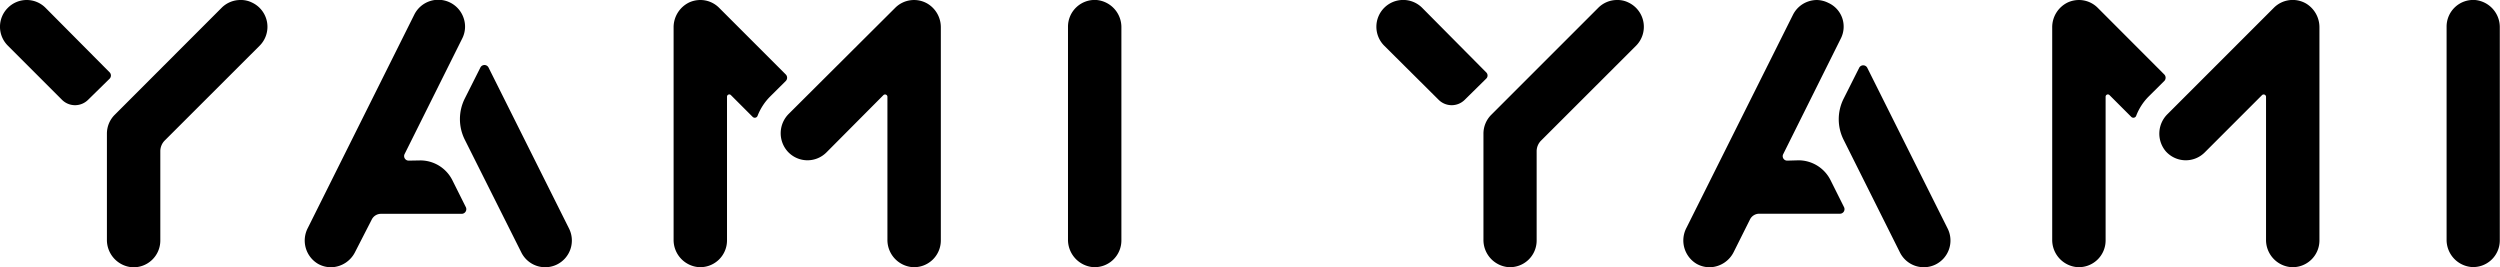 <?xml version="1.0" encoding="UTF-8"?> <svg xmlns="http://www.w3.org/2000/svg" viewBox="0 0 242.02 25.87"> <g id="Layer_2" data-name="Layer 2"> <g id="Layer_1-2" data-name="Layer 1"> <path d="M47.3,6.55l7.79,15.58a2.59,2.59,0,0,1-1.16,3.47,2.58,2.58,0,0,1-3.46-1.16L45,13.53a4.45,4.45,0,0,1,0-4l1.51-3A.44.44,0,0,1,47.3,6.55Zm-7.74,9a.44.44,0,0,1-.39-.64L44.74,3.74a2.54,2.54,0,0,0,.14-2,2.59,2.59,0,0,0-4.77-.33L29.8,22.07a2.62,2.62,0,0,0,1,3.48,2.57,2.57,0,0,0,1.35.32,2.66,2.66,0,0,0,2.24-1.5L36,21.23a1,1,0,0,1,.86-.53H44.7a.45.45,0,0,0,.4-.64l-1.31-2.62a3.47,3.47,0,0,0-3.1-1.91ZM10.61,7a.44.44,0,0,1,0,.62L8.53,9.66A1.79,1.79,0,0,1,6,9.66L.76,4.42A2.58,2.58,0,0,1,.76.76a2.57,2.57,0,0,1,3.65,0ZM24.4.25A2.39,2.39,0,0,0,23.28,0h0a2.57,2.57,0,0,0-1.83.76L11.11,11.11a2.57,2.57,0,0,0-.76,1.83V23.19a2.65,2.65,0,0,0,2.41,2.68,2.59,2.59,0,0,0,2.76-2.58V14.61a1.47,1.47,0,0,1,.42-1l9.17-9.16A2.59,2.59,0,0,0,24.4.25ZM91.08,2.67V23.28a2.59,2.59,0,0,1-2.77,2.58,2.64,2.64,0,0,1-2.4-2.67V9.37a.23.23,0,0,0-.39-.16L80,14.76a2.59,2.59,0,0,1-3.78-.13A2.65,2.65,0,0,1,76.38,11L86.66.76A2.58,2.58,0,0,1,89.8.36,2.66,2.66,0,0,1,91.08,2.67ZM69.62.76A2.56,2.56,0,0,0,67.79,0a2.63,2.63,0,0,0-1.06.23,2.67,2.67,0,0,0-1.52,2.45V23.19a2.64,2.64,0,0,0,2.41,2.67,2.59,2.59,0,0,0,2.76-2.58V9.36a.22.22,0,0,1,.38-.15l2.1,2.1a.29.29,0,0,0,.48-.1,5.43,5.43,0,0,1,1.21-1.86l1.52-1.51a.45.45,0,0,0,0-.63Zm38.94,1.92A2.64,2.64,0,0,0,106.16,0a2.59,2.59,0,0,0-2.77,2.58v20.6a2.66,2.66,0,0,0,2.41,2.68,2.59,2.59,0,0,0,2.76-2.58Zm72.2,3.87,7.79,15.58a2.59,2.59,0,0,1-1.16,3.47,2.58,2.58,0,0,1-3.46-1.16l-5.46-10.92a4.43,4.43,0,0,1,0-3.95l1.51-3A.44.44,0,0,1,180.76,6.55Zm-7.74,9a.43.43,0,0,1-.39-.63L178.2,3.74a2.55,2.55,0,0,0,.14-2A2.52,2.52,0,0,0,177,.28,2.6,2.6,0,0,0,175.89,0a2.63,2.63,0,0,0-.83.14,2.58,2.58,0,0,0-1.49,1.3L163.26,22.06a2.63,2.63,0,0,0,1,3.49,2.57,2.57,0,0,0,1.35.32,2.66,2.66,0,0,0,2.24-1.5l1.57-3.14a1,1,0,0,1,.86-.54h7.84a.44.44,0,0,0,.4-.63l-1.31-2.62a3.47,3.47,0,0,0-3.1-1.92ZM143.87,7a.42.42,0,0,1,0,.62L141.8,9.66a1.79,1.79,0,0,1-2.53,0L134,4.42A2.59,2.59,0,1,1,137.68.76ZM157.66.25A2.37,2.37,0,0,0,156.55,0h0a2.57,2.57,0,0,0-1.83.76L144.37,11.11a2.57,2.57,0,0,0-.76,1.83V23.19A2.64,2.64,0,0,0,146,25.86a2.58,2.58,0,0,0,2.76-2.58V14.61a1.46,1.46,0,0,1,.43-1l9.17-9.16A2.6,2.6,0,0,0,157.66.25Zm66.88,2.42V23.28a2.59,2.59,0,0,1-2.77,2.58,2.64,2.64,0,0,1-2.4-2.67V9.37a.23.23,0,0,0-.39-.16l-5.55,5.55a2.59,2.59,0,0,1-3.78-.13,2.65,2.65,0,0,1,.19-3.59L220.12.76a2.58,2.58,0,0,1,3.14-.41A2.68,2.68,0,0,1,224.54,2.67ZM203.08.76A2.57,2.57,0,0,0,201.25,0a2.63,2.63,0,0,0-1.06.23,2.66,2.66,0,0,0-1.52,2.45V23.19a2.64,2.64,0,0,0,2.41,2.67,2.59,2.59,0,0,0,2.76-2.58V9.36a.22.22,0,0,1,.38-.15l2.1,2.1a.29.29,0,0,0,.48-.1A5.34,5.34,0,0,1,208,9.35l1.52-1.51a.45.45,0,0,0,0-.63ZM242,2.68A2.64,2.64,0,0,0,239.61,0a2.58,2.58,0,0,0-2.76,2.58v20.6a2.64,2.64,0,0,0,2.41,2.67A2.58,2.58,0,0,0,242,23.28Z"></path> </g> </g> </svg> 